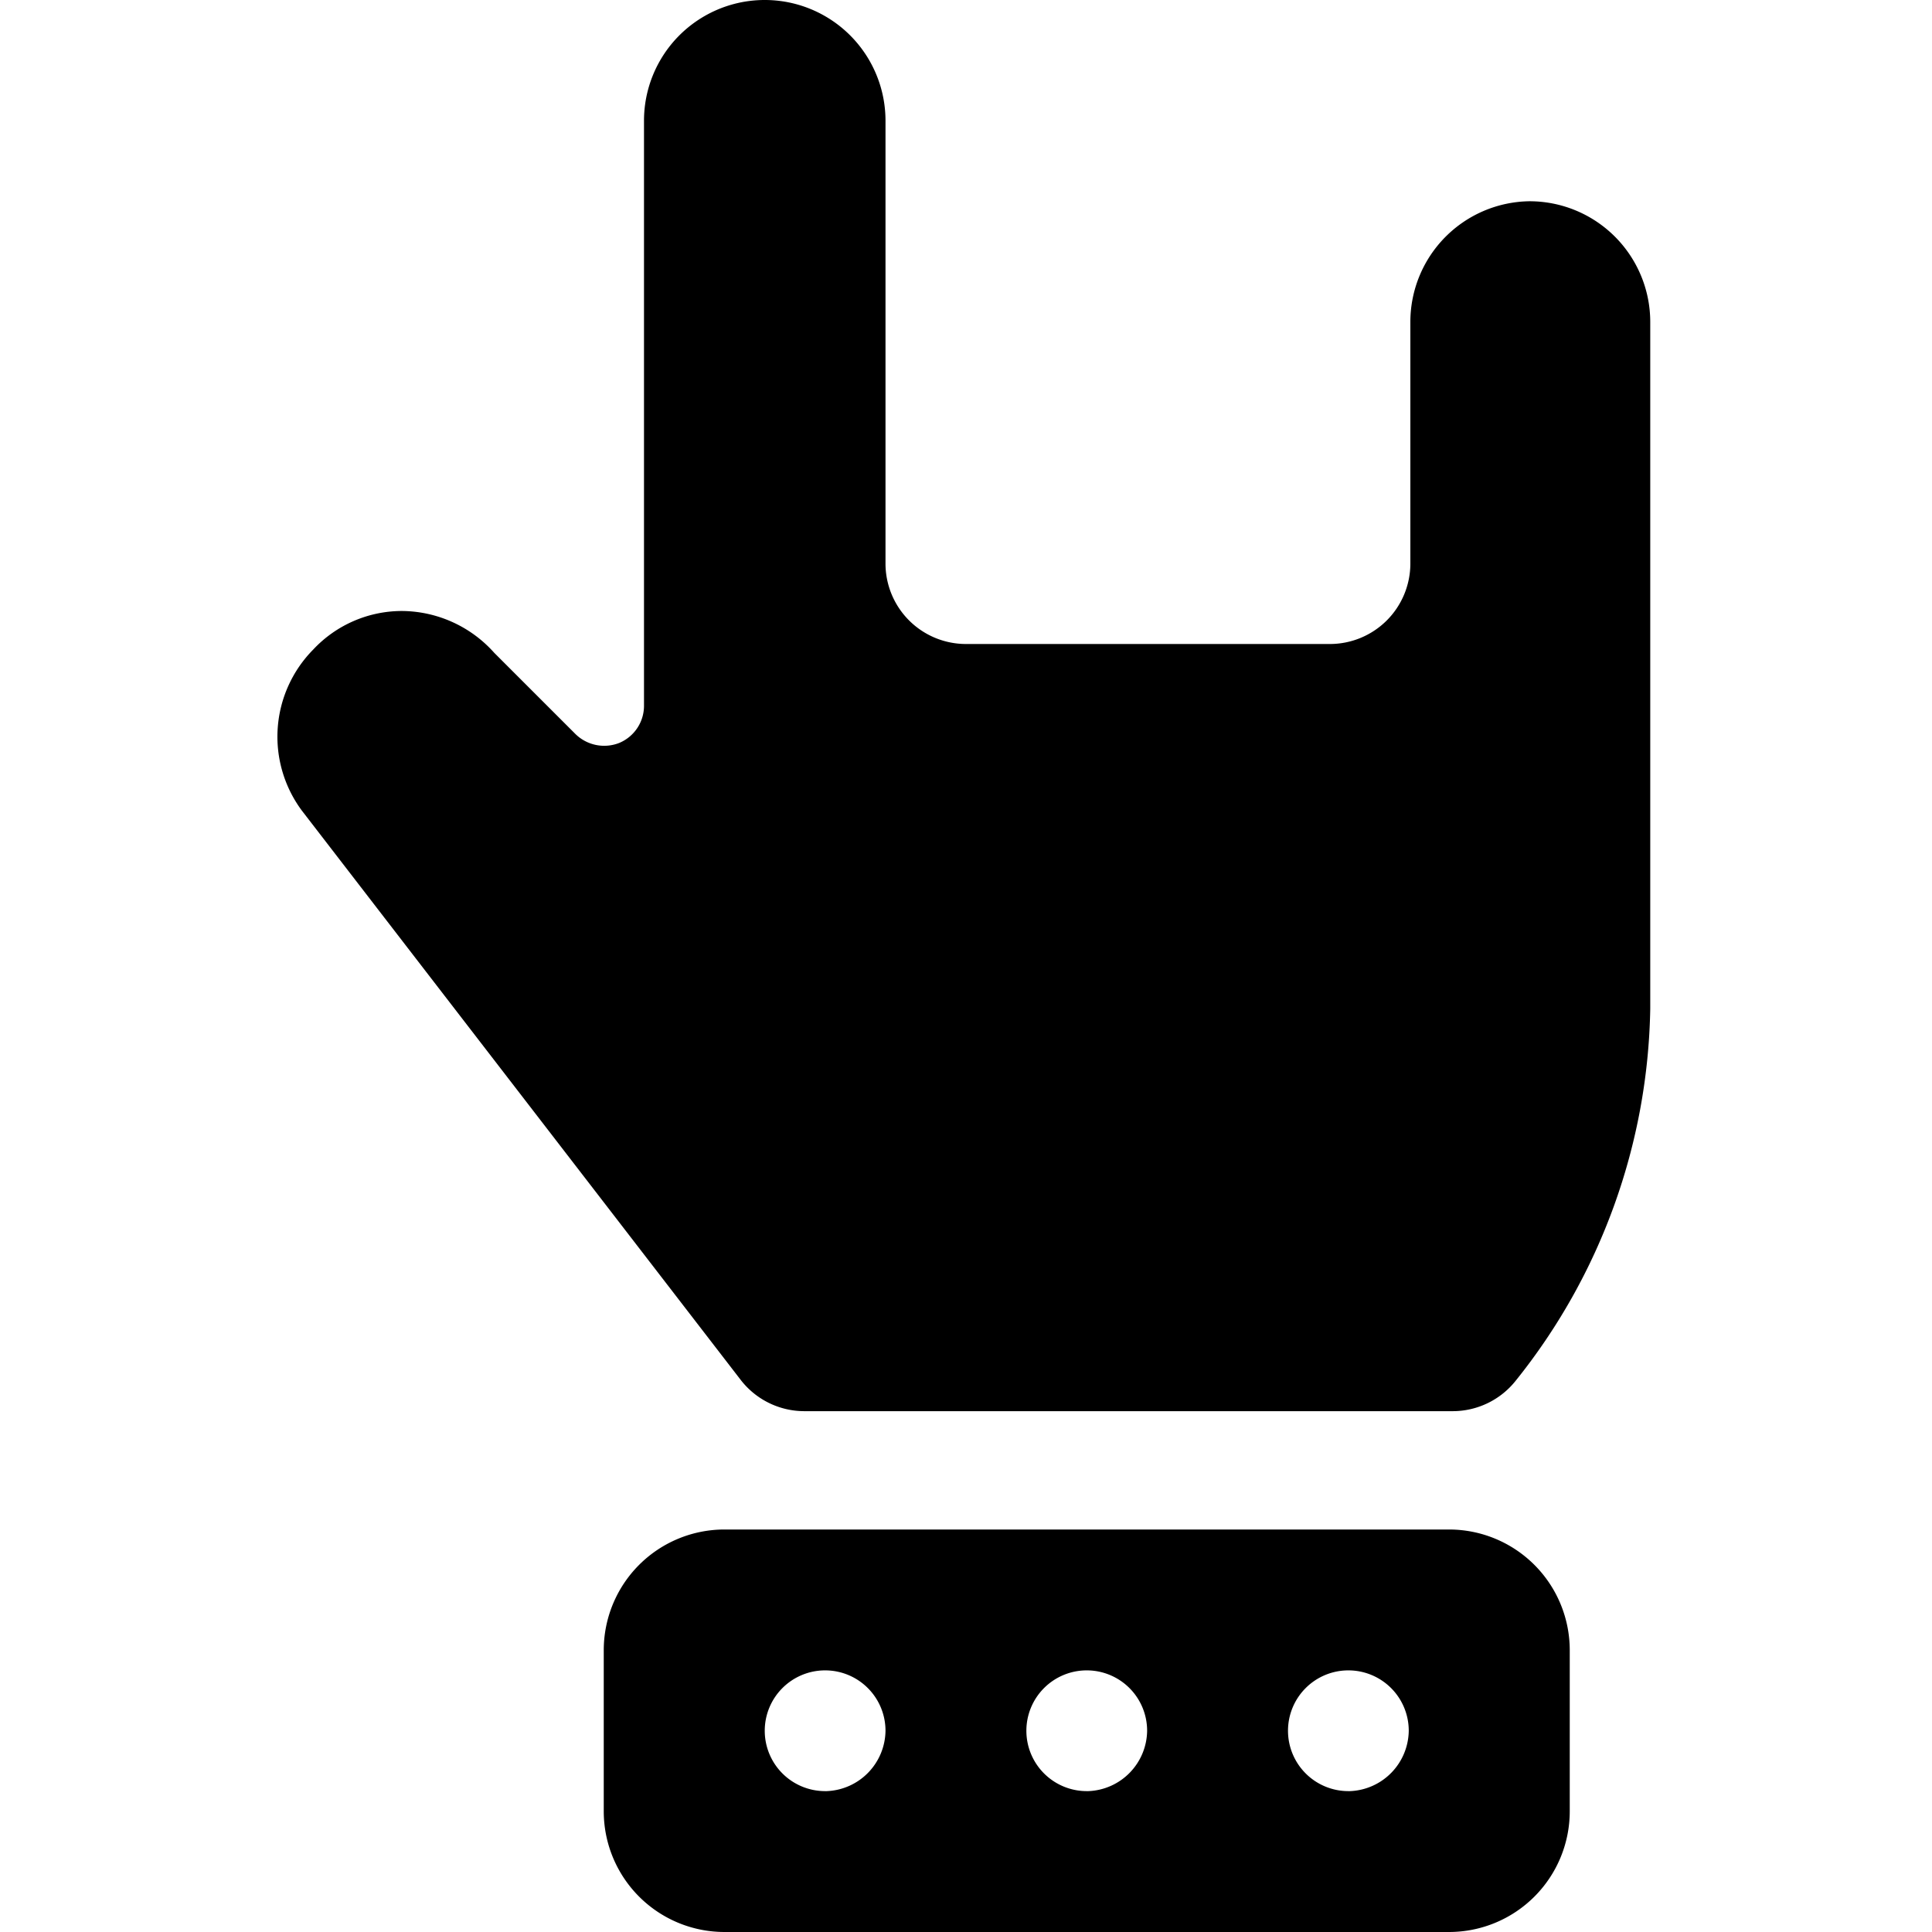 <svg xmlns="http://www.w3.org/2000/svg" viewBox="0 0 24 24" id="Concert-Rock-1--Streamline-Ultimate">
  <desc>
    Concert Rock 1 Streamline Icon: https://streamlinehq.com
  </desc>
  <g id="Concert-Rock-1--Streamline-Ultimate.svg">
    <path d="M19 2.5A1.5 1.5 0 0 0 17.52 4v3a1 1 0 0 1 -1 1H12a1 1 0 0 1 -1 -1V1.5a1.5 1.5 0 0 0 -3 0v7.26a0.5 0.5 0 0 1 -0.31 0.47 0.51 0.51 0 0 1 -0.55 -0.12l-1 -1A1.55 1.55 0 0 0 5 7.59a1.51 1.51 0 0 0 -1.11 0.48 1.54 1.54 0 0 0 -0.14 2l5.45 7.07a1 1 0 0 0 0.79 0.39h8.06a1 1 0 0 0 0.78 -0.38 7.58 7.58 0 0 0 1.67 -4.62V4A1.5 1.5 0 0 0 19 2.5Z" fill="#000000" stroke-width="1"></path>
    <path d="M18 19H9a1.5 1.5 0 0 0 -1.5 1.5v2A1.5 1.5 0 0 0 9 24h9a1.5 1.5 0 0 0 1.5 -1.5v-2A1.5 1.5 0 0 0 18 19Zm-7.75 3.25a0.75 0.75 0 1 1 0.75 -0.75 0.76 0.76 0 0 1 -0.73 0.75Zm3.25 0a0.75 0.75 0 1 1 0.75 -0.75 0.76 0.76 0 0 1 -0.73 0.75Zm3.25 0a0.75 0.75 0 1 1 0.75 -0.75 0.76 0.76 0 0 1 -0.73 0.75Z" fill="#000000" stroke-width="1"></path>
  </g>
</svg>